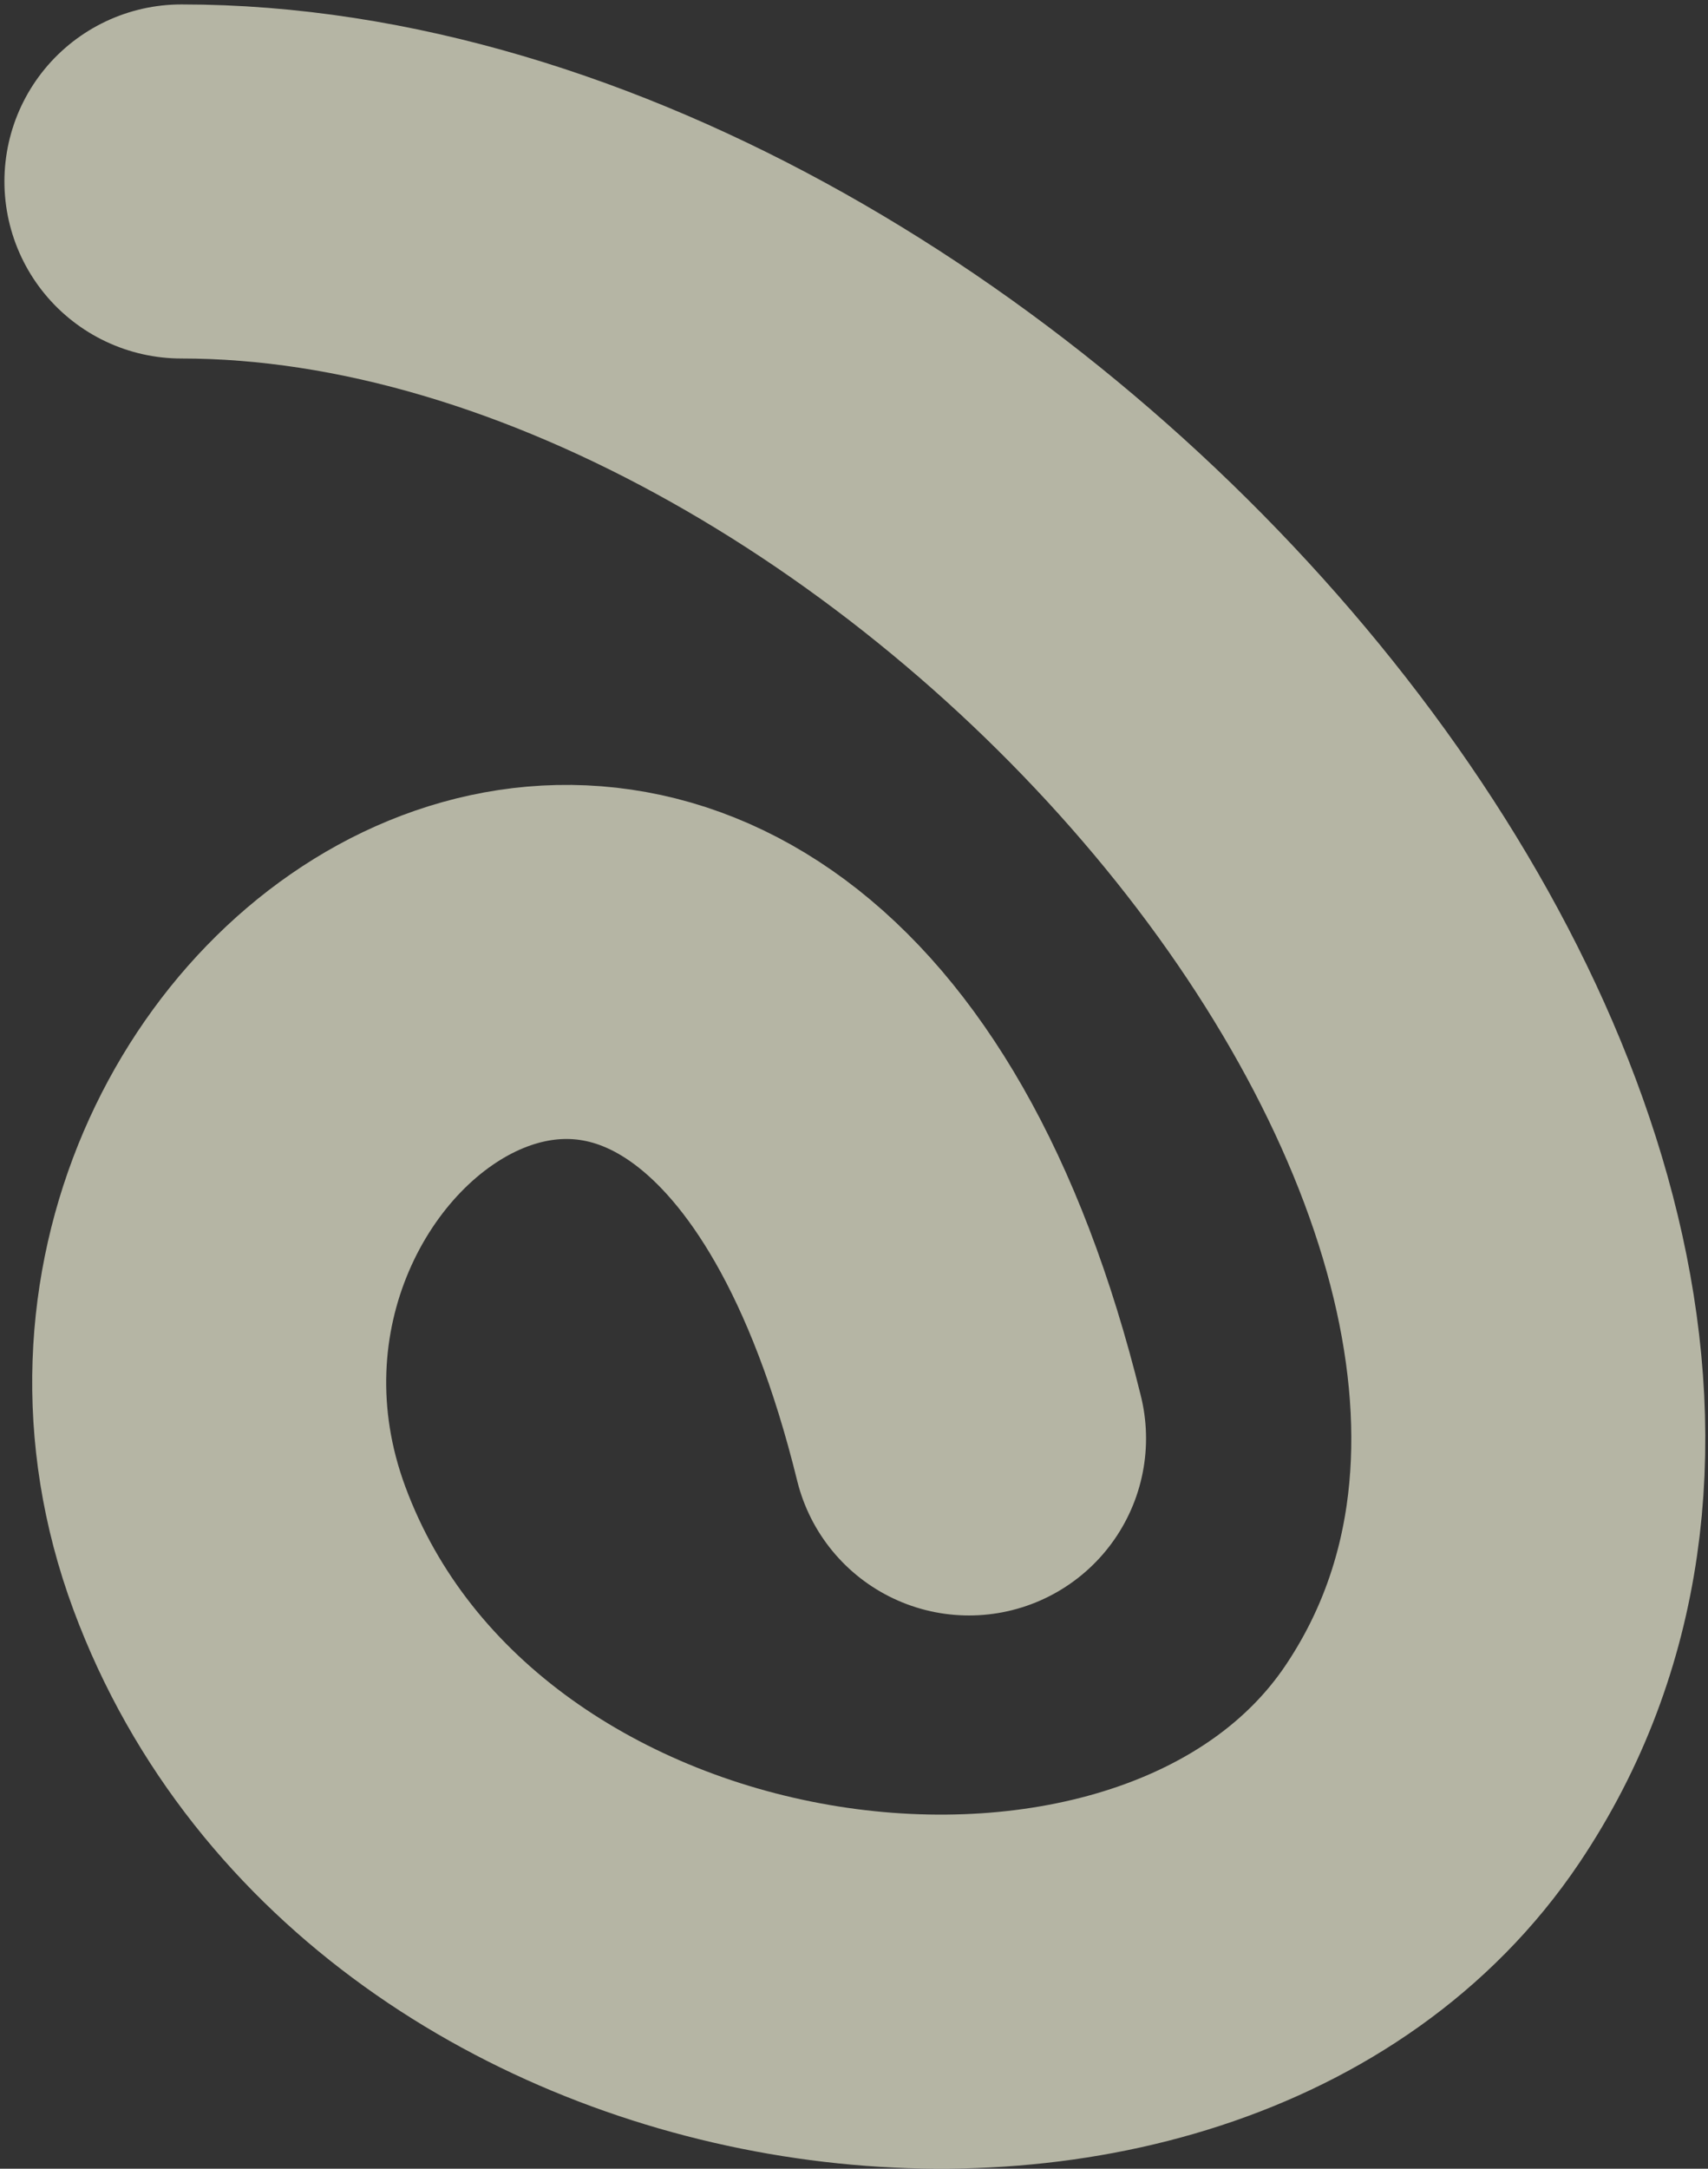 <svg xmlns="http://www.w3.org/2000/svg" xmlns:xlink="http://www.w3.org/1999/xlink" viewBox="0 0 193 245"><rect x="0" y="0" width="193" height="245" fill="#333333" stroke="none"/><path d="M 20.5 20.5 C 107.792 20.5 205.778 134.046 161.843 199.323 C 133.521 241.403 47.731 230.722 27.049 174.906 C 6.367 119.09 85.5 65 109.5 162.5" fill="transparent" stroke-width="40" stroke="rgba(237, 237, 213, 0.7)" stroke-linecap="round" stroke-miterlimit="10" stroke-dasharray="">  </path></svg>